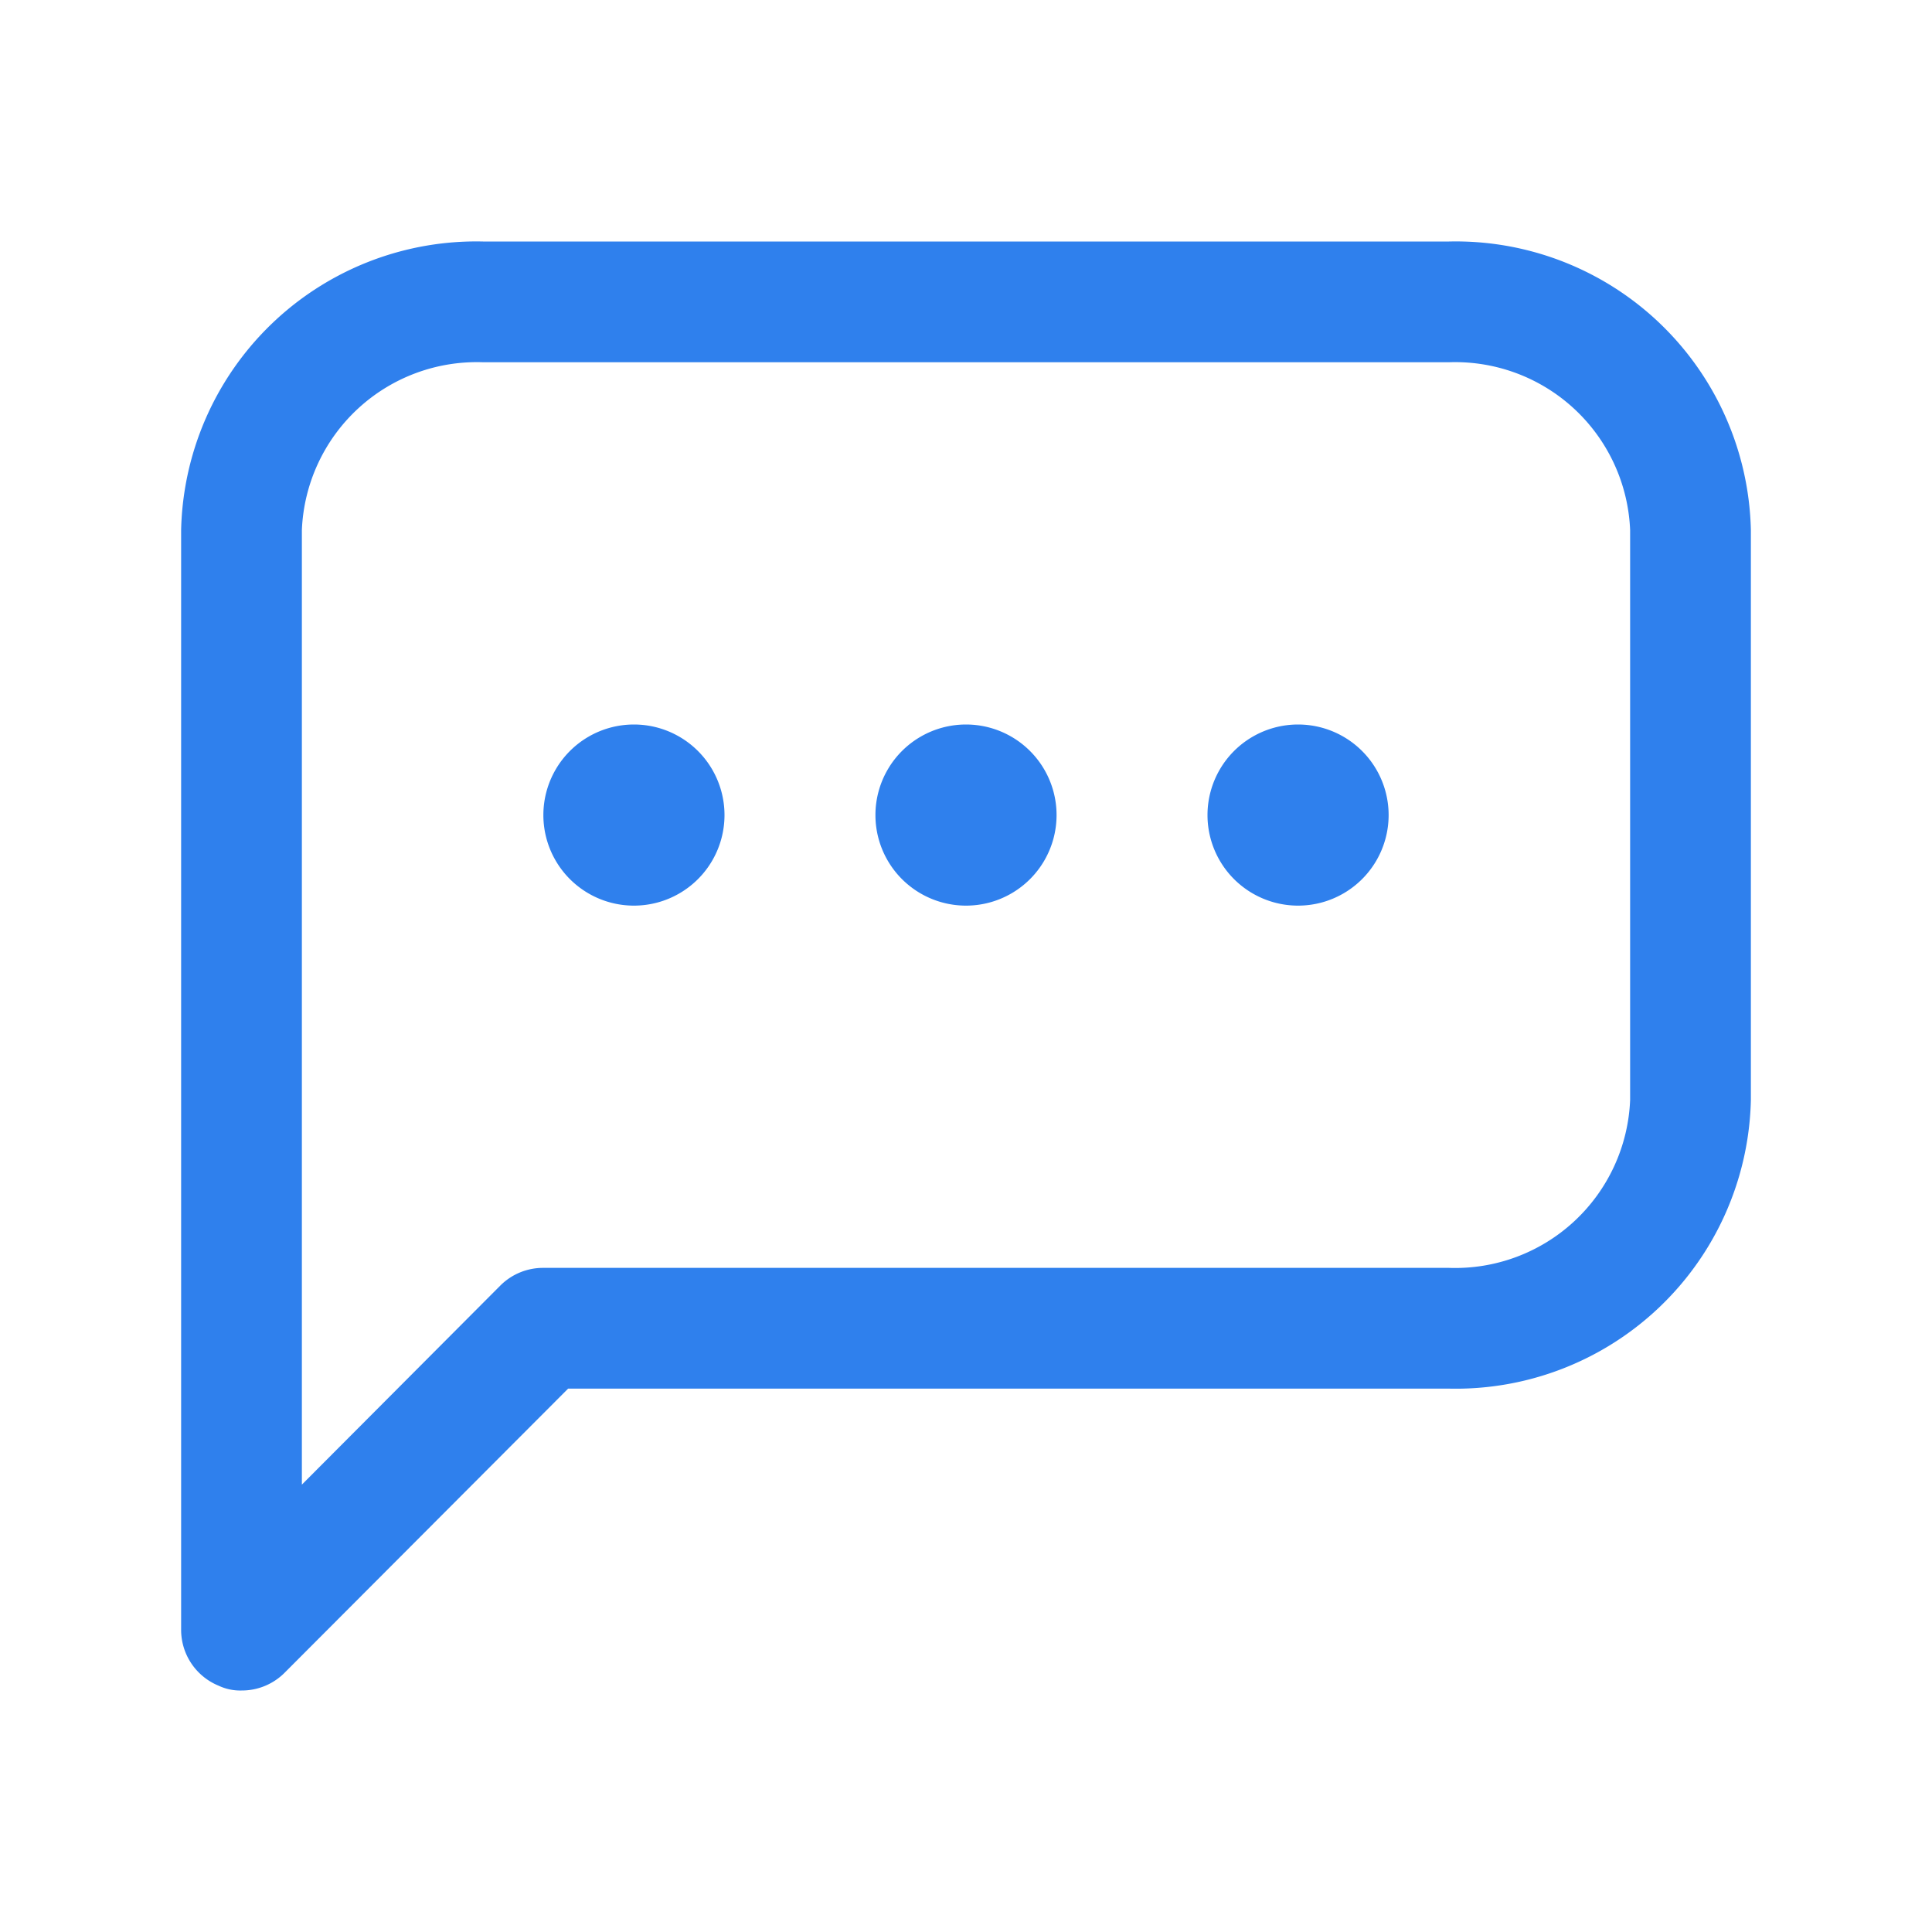 <svg xmlns="http://www.w3.org/2000/svg" width="32" height="32" fill="none"><g clip-path="url(#clip0_5453_25960)" fill="#2F80ED"><path d="M4 28a.84.84 0 01-.38-.08A1 1 0 013 27V8.78A4.89 4.89 0 018 4h16a4.89 4.89 0 015 4.78v9.44A4.89 4.89 0 0124 23H9.41l-4.7 4.71A.999.999 0 014 28zM8 6a2.9 2.9 0 00-3 2.78v15.81l3.29-3.3A1 1 0 019 21h15a2.9 2.9 0 003-2.78V8.78A2.9 2.9 0 0024 6H8z"></path><path d="M16 15a1.5 1.5 0 100-3 1.5 1.5 0 000 3zm5.5 0a1.5 1.5 0 100-3 1.5 1.5 0 000 3zm-11 0a1.5 1.5 0 100-3 1.5 1.5 0 000 3z"></path></g><defs><clipPath id="clip0_5453_25960"><path fill="#fff" d="M0 0h32v32H0z"></path></clipPath></defs></svg>
